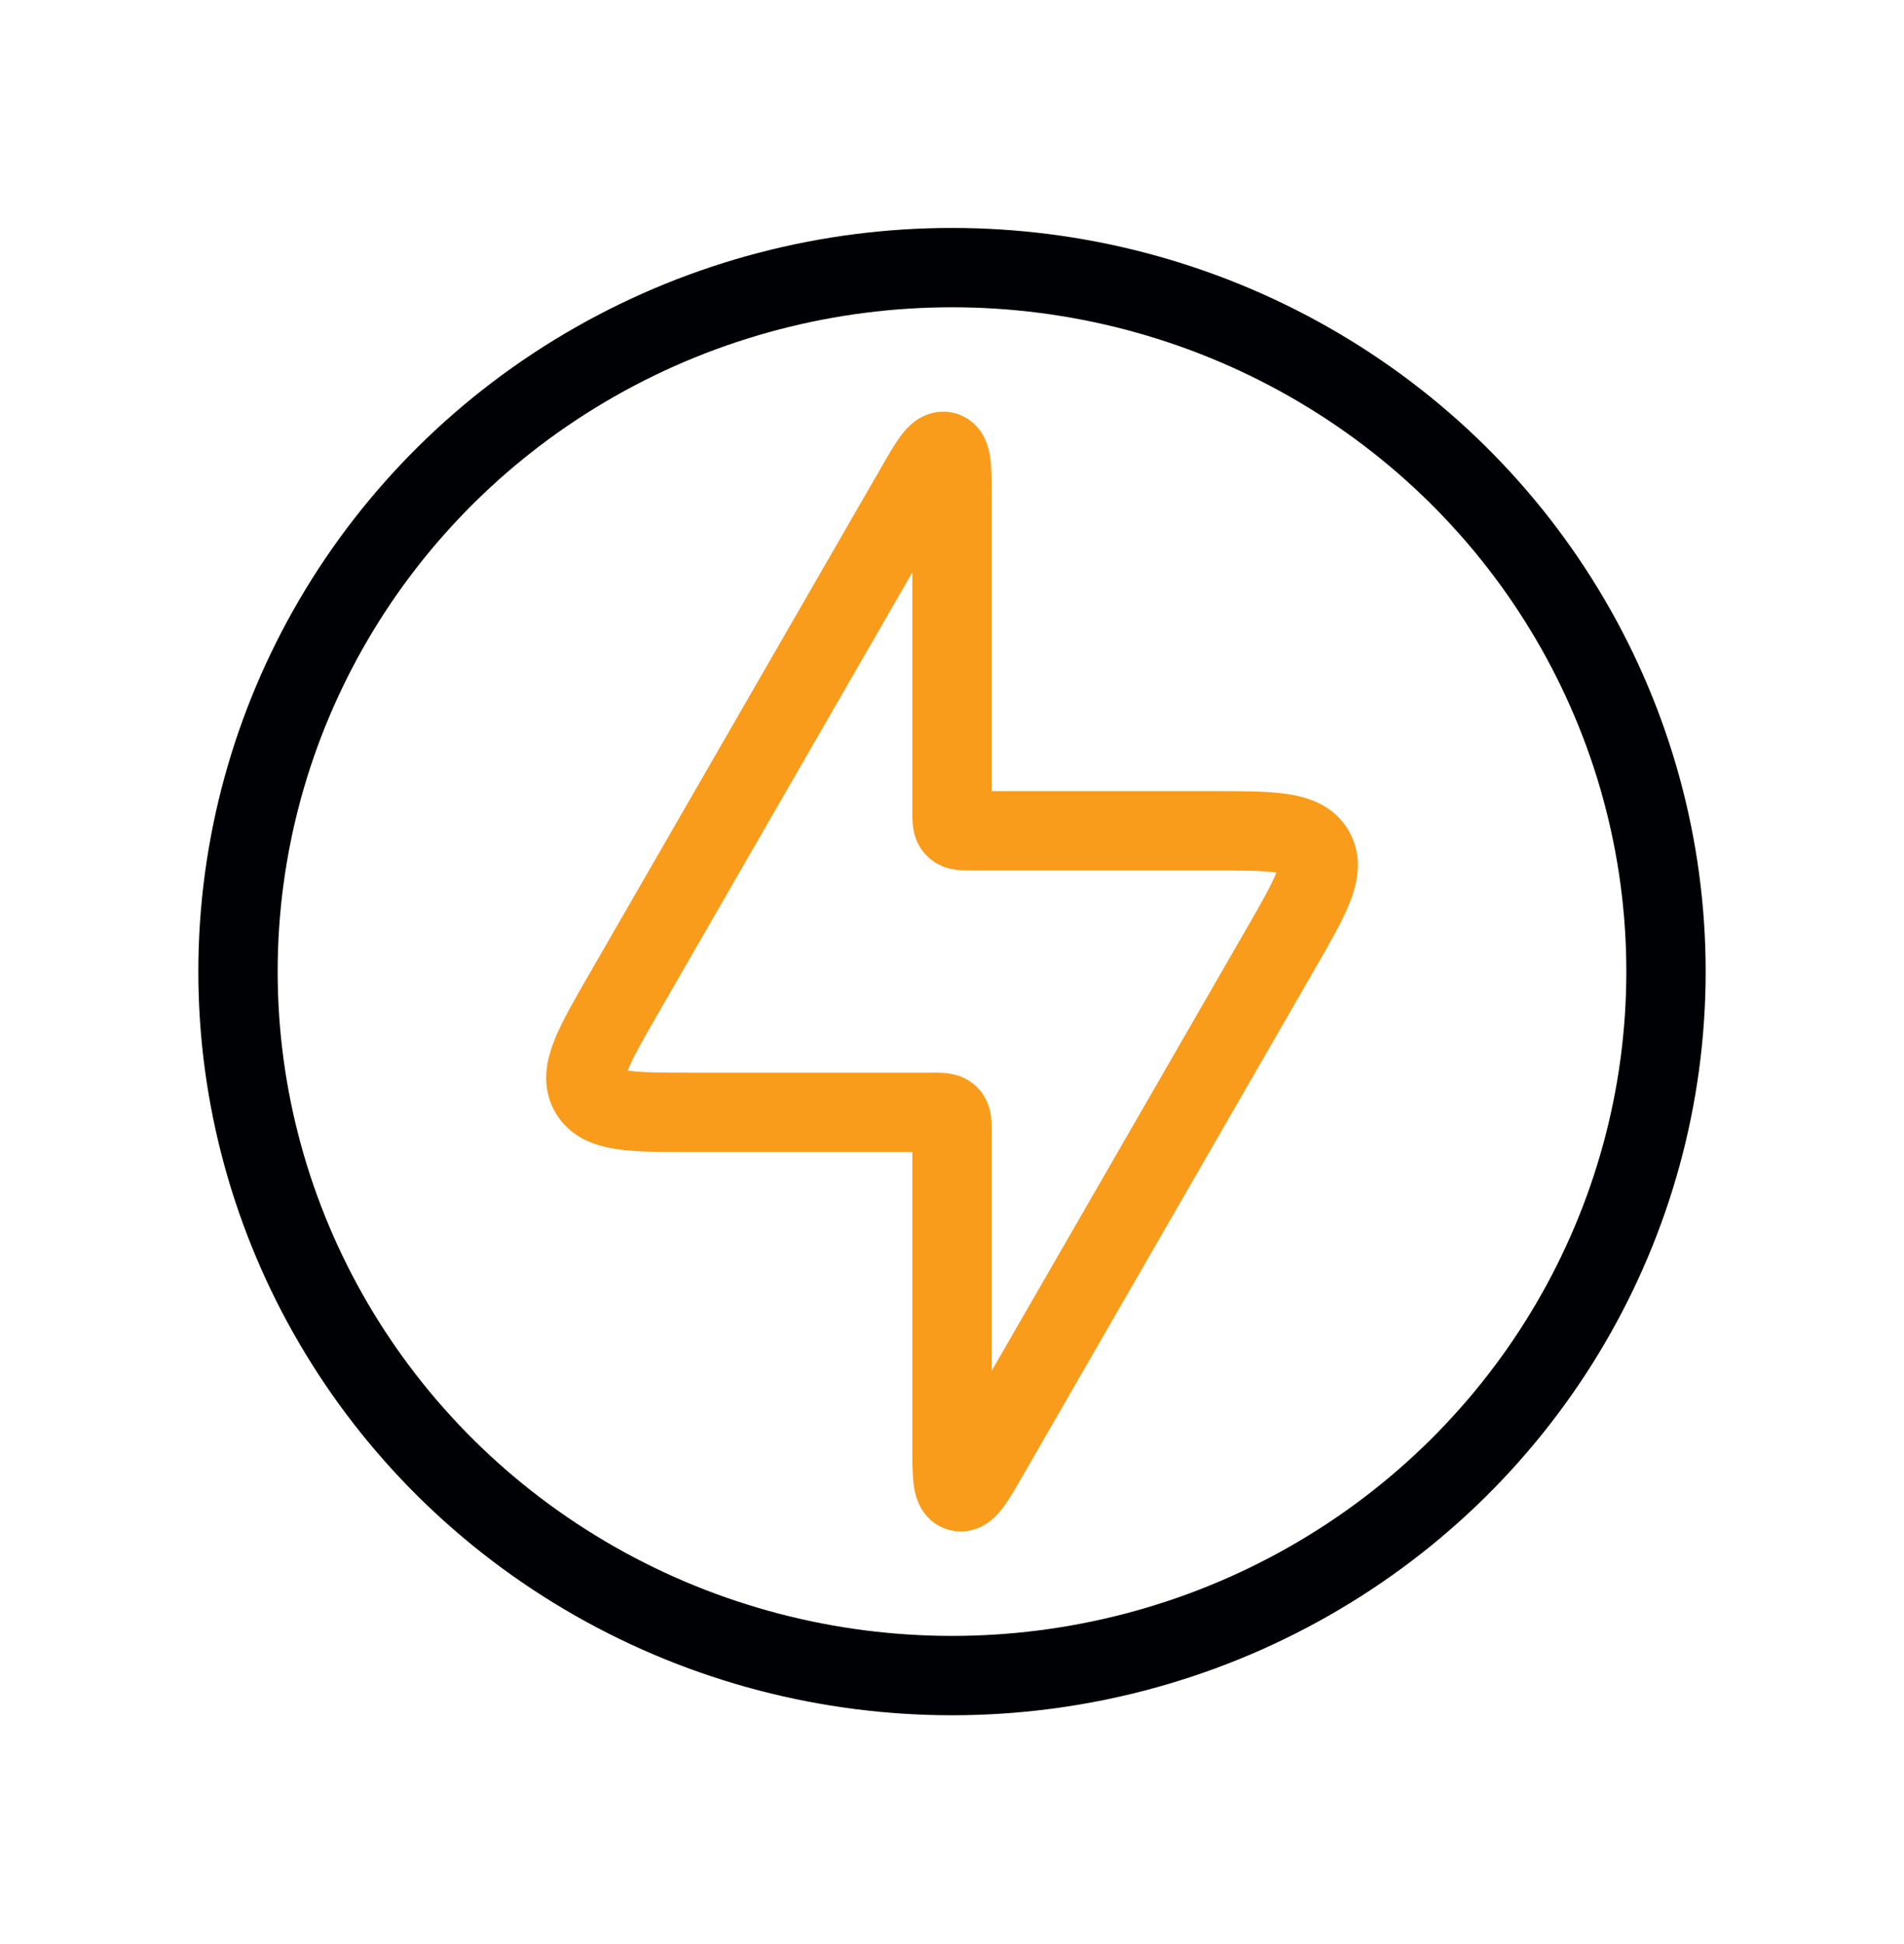 <svg width="48" height="49" viewBox="0 0 48 49" fill="none" xmlns="http://www.w3.org/2000/svg">
<path d="M23.5 28.037H17.461C15.923 28.037 15.153 28.037 14.865 27.538C14.576 27.038 14.96 26.372 15.728 25.039L23.067 12.307C23.442 11.656 23.629 11.331 23.815 11.38C24 11.43 24 11.806 24 12.556V20.44C24 20.675 24 20.793 24.073 20.866C24.146 20.94 24.264 20.94 24.5 20.94H30.539C32.077 20.94 32.846 20.94 33.135 21.439C33.424 21.939 33.04 22.606 32.272 23.939L24.933 36.67C24.558 37.321 24.371 37.646 24.185 37.597C24 37.547 24 37.172 24 36.421V28.537C24 28.302 24 28.184 23.927 28.111C23.854 28.037 23.736 28.037 23.5 28.037Z" stroke="#F99C1B" stroke-width="2"/>
<ellipse cx="24" cy="24.489" rx="18" ry="17.744" stroke="#000104" stroke-width="2"/>
</svg>
